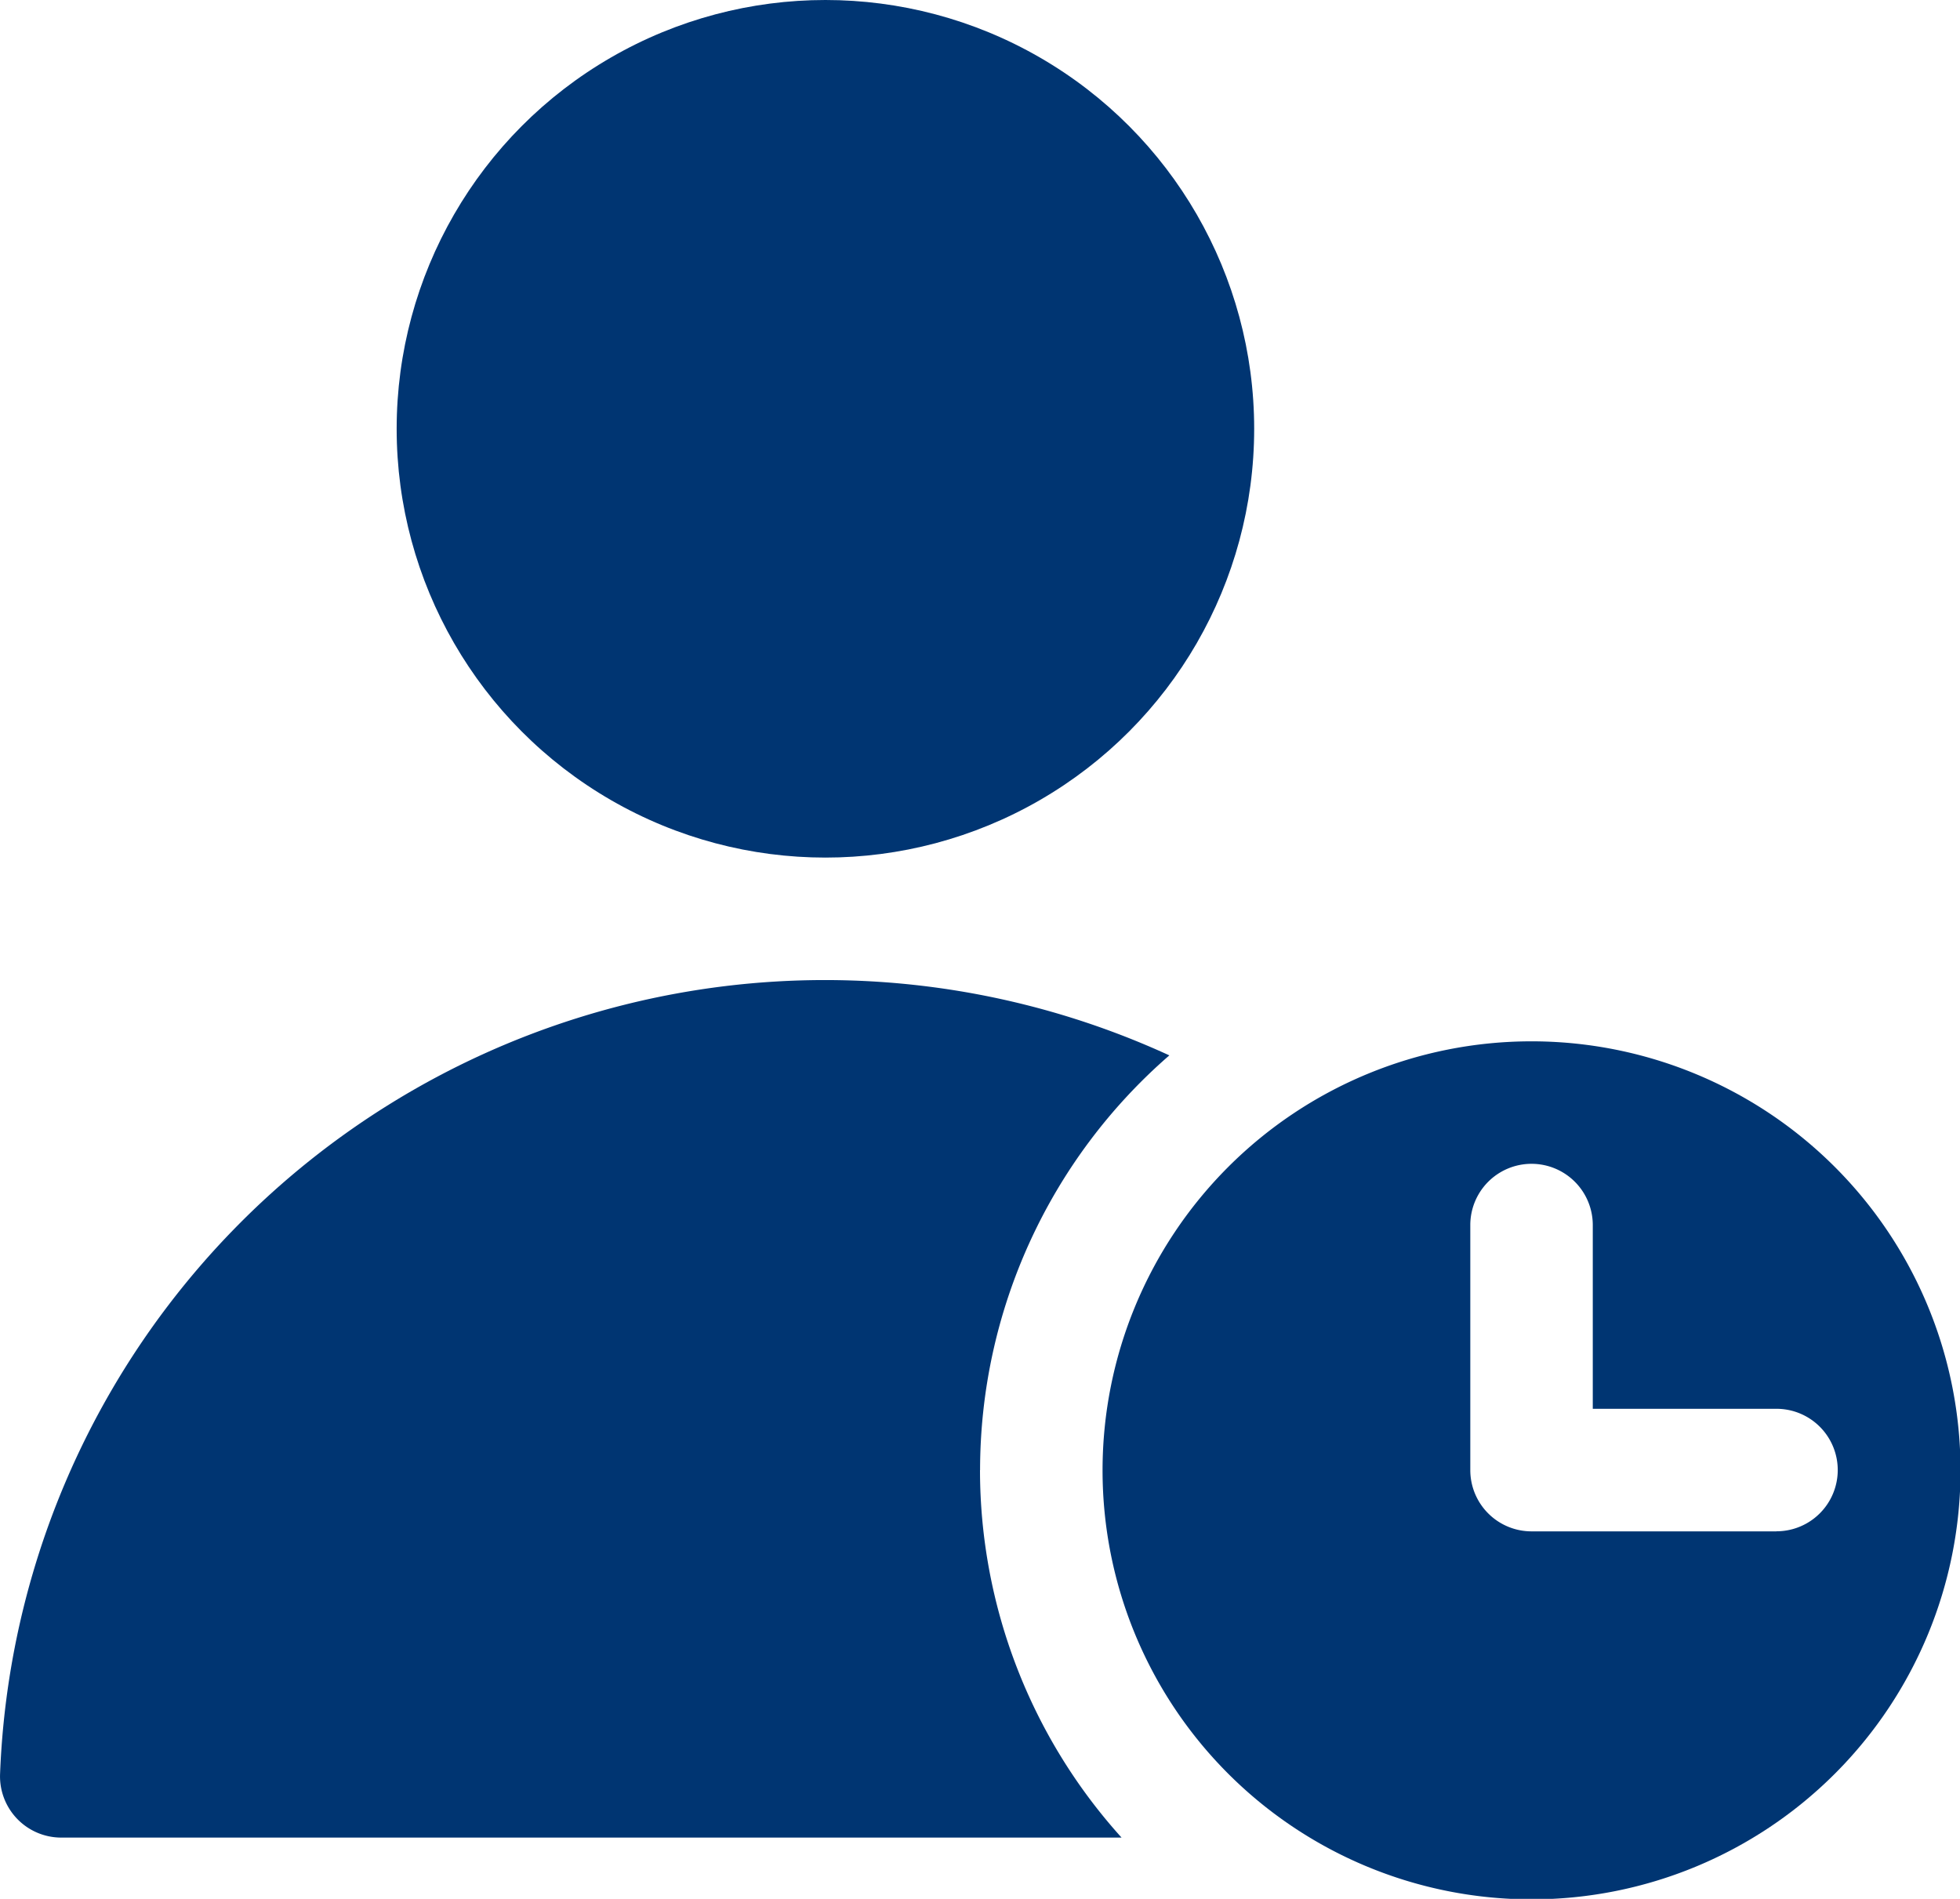 <svg xmlns="http://www.w3.org/2000/svg" width="26.5" height="25.671" viewBox="0 0 26.5 25.671">
  <g id="user-time" transform="translate(0.001 -1)">
    <circle id="Ellipse_13332" data-name="Ellipse 13332" cx="5.797" cy="5.797" r="5.797" transform="translate(5.362 1)" fill="#003572"/>
    <path id="Path_186887" data-name="Path 186887" d="M13.25,23.625a7.431,7.431,0,0,1,2.559-5.607A11.16,11.16,0,0,0,0,27.732a.828.828,0,0,0,.827.861H15.163a7.416,7.416,0,0,1-1.914-4.969Z" transform="translate(0 -2.75)" fill="#003572"/>
    <path id="Path_186888" data-name="Path 186888" d="M23.8,18a5.8,5.8,0,1,0,5.8,5.8A5.8,5.8,0,0,0,23.8,18Zm3.312,6.625H23.8a.828.828,0,0,1-.828-.828V20.484a.828.828,0,1,1,1.656,0v2.484h2.484a.828.828,0,0,1,0,1.656Z" transform="translate(-3.094 -2.922)" fill="#003572"/>
  </g>
</svg>

